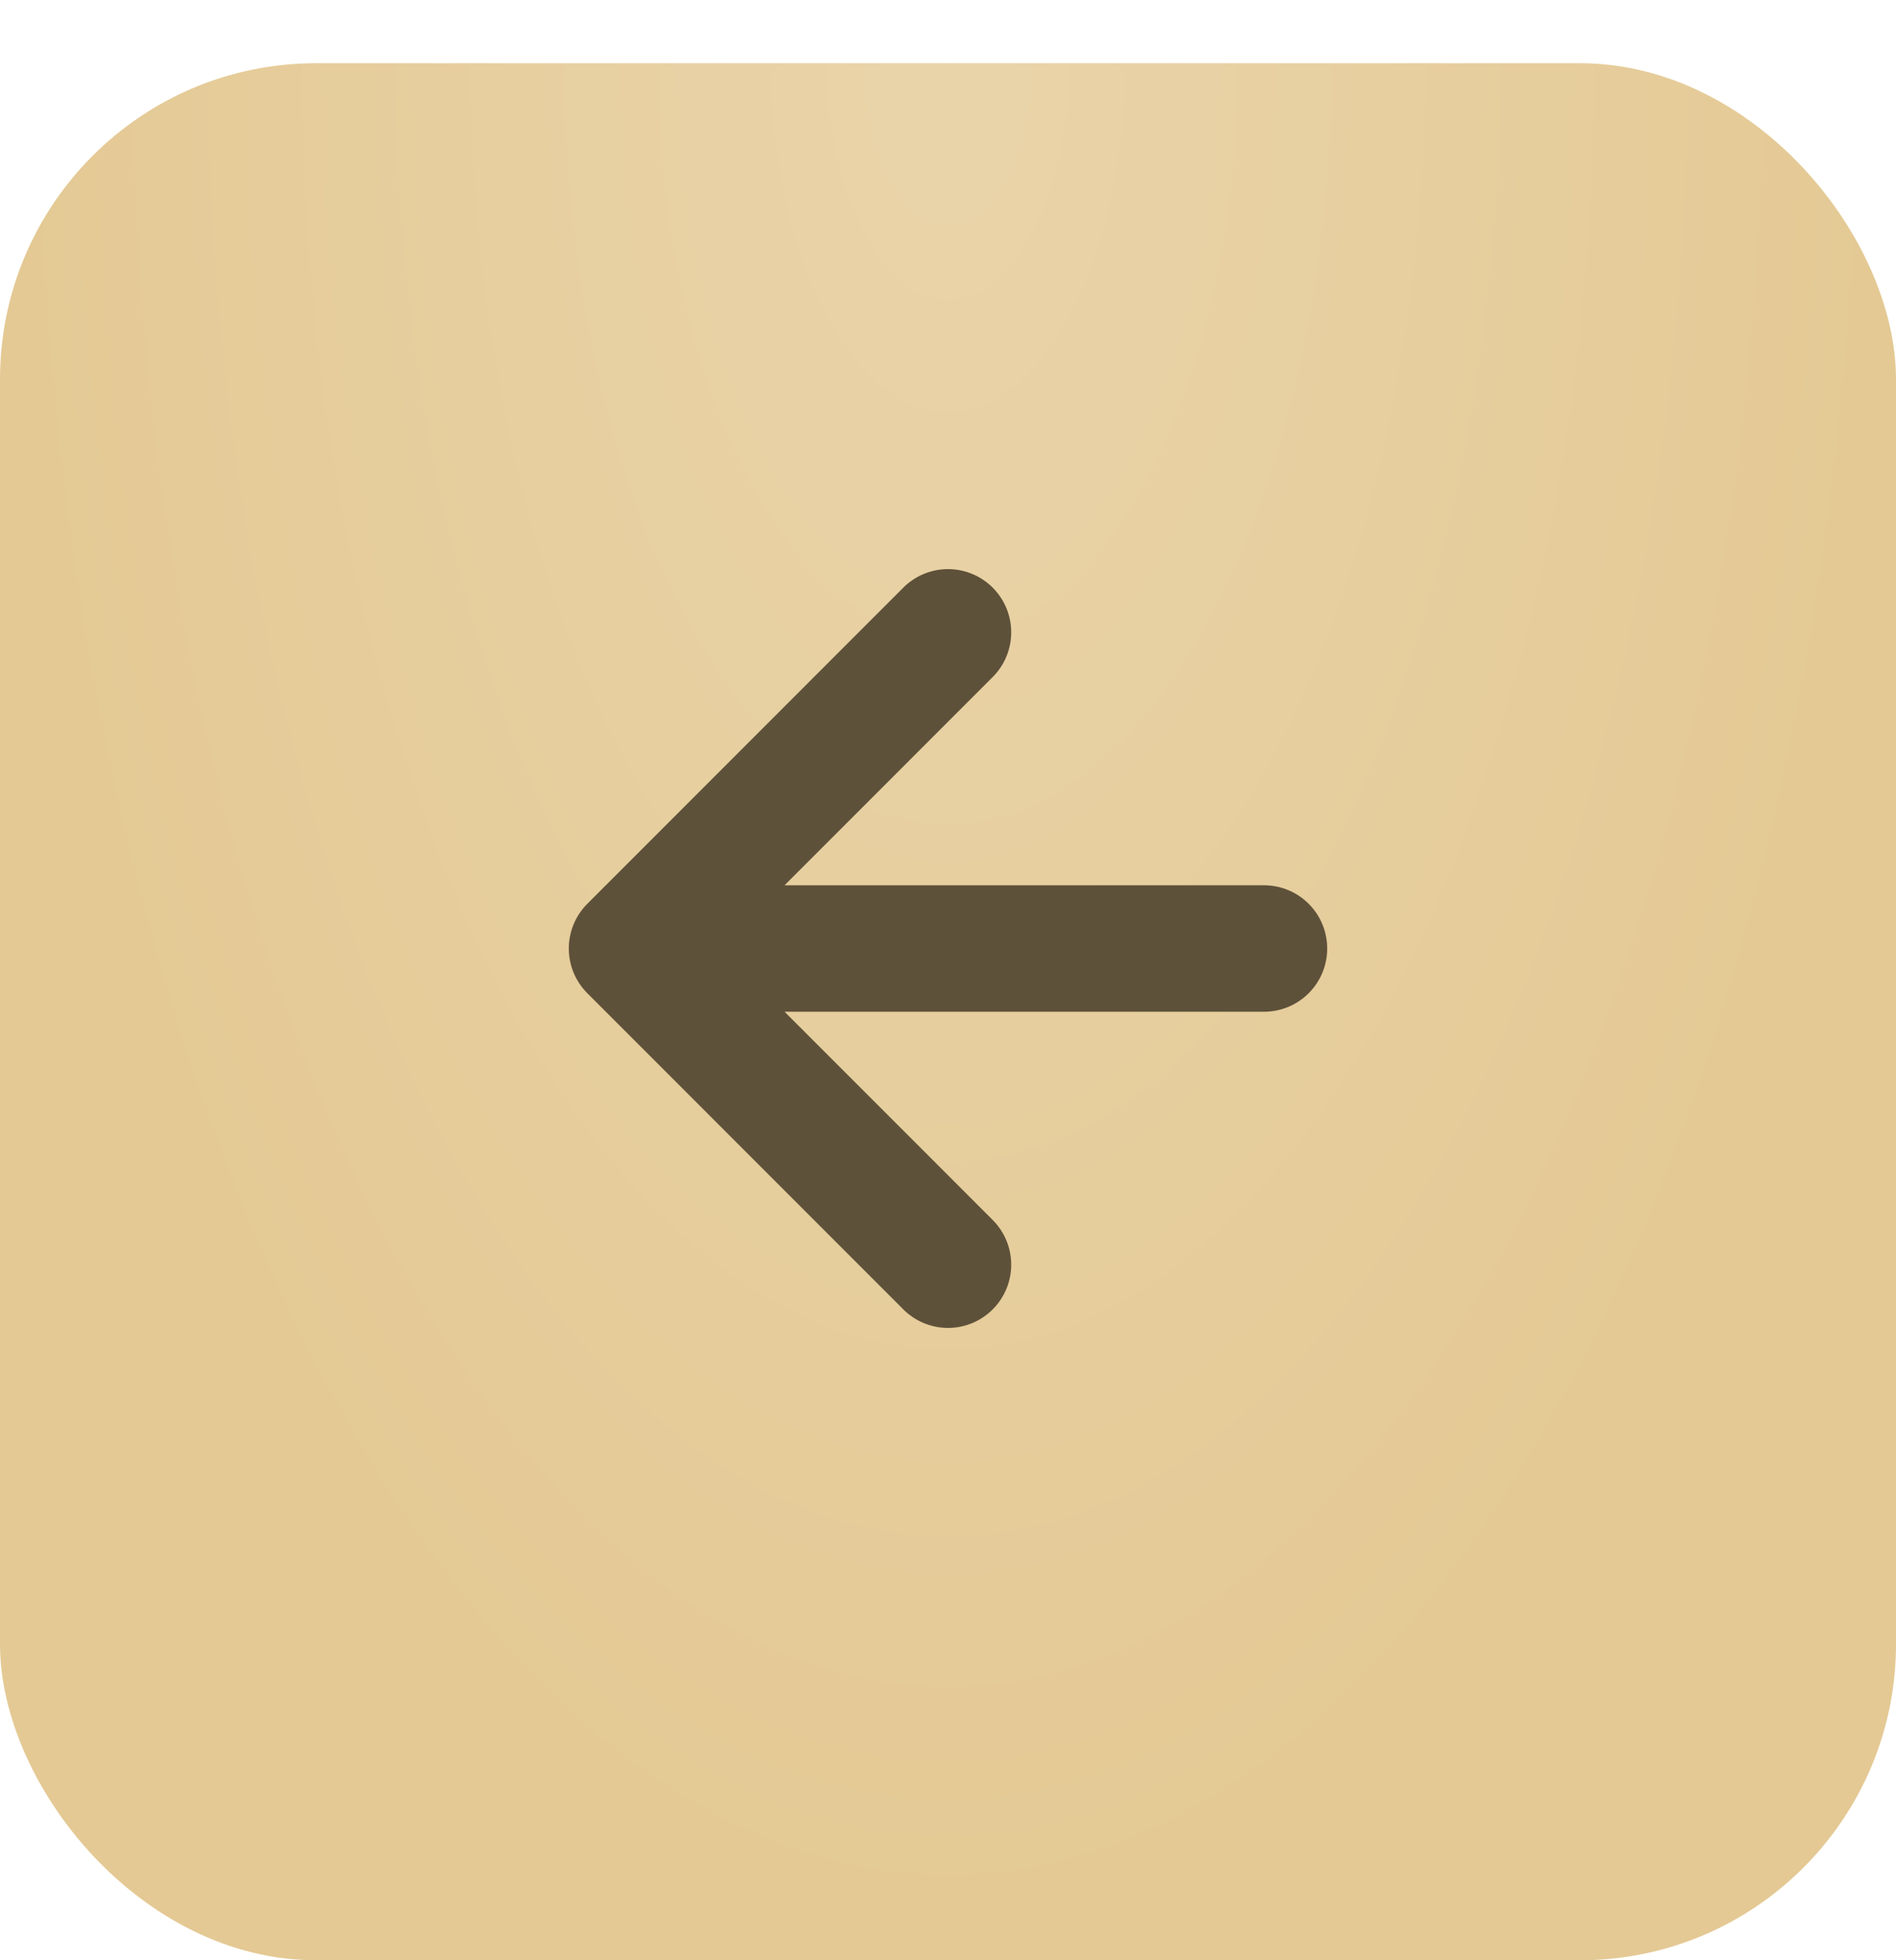 <?xml version="1.0" encoding="UTF-8"?> <svg xmlns="http://www.w3.org/2000/svg" width="30" height="31" viewBox="0 0 30 31" fill="none"> <g filter="url(#filter0_di_594_2356)"> <rect width="30" height="30" rx="5" fill="#E4C994"></rect> <rect width="30" height="30" rx="5" fill="url(#paint0_radial_594_2356)" fill-opacity="0.2"></rect> </g> <path d="M20 15H10M10 15L15 10M10 15L15 20" stroke="#5E513A" stroke-width="2" stroke-linecap="round" stroke-linejoin="round"></path> <defs> <filter id="filter0_di_594_2356" x="0" y="0" width="30" height="31" filterUnits="userSpaceOnUse" color-interpolation-filters="sRGB"> <feFlood flood-opacity="0" result="BackgroundImageFix"></feFlood> <feColorMatrix in="SourceAlpha" type="matrix" values="0 0 0 0 0 0 0 0 0 0 0 0 0 0 0 0 0 0 127 0" result="hardAlpha"></feColorMatrix> <feOffset dy="1"></feOffset> <feComposite in2="hardAlpha" operator="out"></feComposite> <feColorMatrix type="matrix" values="0 0 0 0 0.608 0 0 0 0 0.535 0 0 0 0 0.393 0 0 0 1 0"></feColorMatrix> <feBlend mode="normal" in2="BackgroundImageFix" result="effect1_dropShadow_594_2356"></feBlend> <feBlend mode="normal" in="SourceGraphic" in2="effect1_dropShadow_594_2356" result="shape"></feBlend> <feColorMatrix in="SourceAlpha" type="matrix" values="0 0 0 0 0 0 0 0 0 0 0 0 0 0 0 0 0 0 127 0" result="hardAlpha"></feColorMatrix> <feOffset></feOffset> <feGaussianBlur stdDeviation="10"></feGaussianBlur> <feComposite in2="hardAlpha" operator="arithmetic" k2="-1" k3="1"></feComposite> <feColorMatrix type="matrix" values="0 0 0 0 1 0 0 0 0 1 0 0 0 0 1 0 0 0 0.3 0"></feColorMatrix> <feBlend mode="normal" in2="shape" result="effect2_innerShadow_594_2356"></feBlend> </filter> <radialGradient id="paint0_radial_594_2356" cx="0" cy="0" r="1" gradientUnits="userSpaceOnUse" gradientTransform="translate(15) rotate(90) scale(30 15)"> <stop stop-color="white"></stop> <stop offset="1" stop-color="white" stop-opacity="0"></stop> </radialGradient> </defs> </svg> 